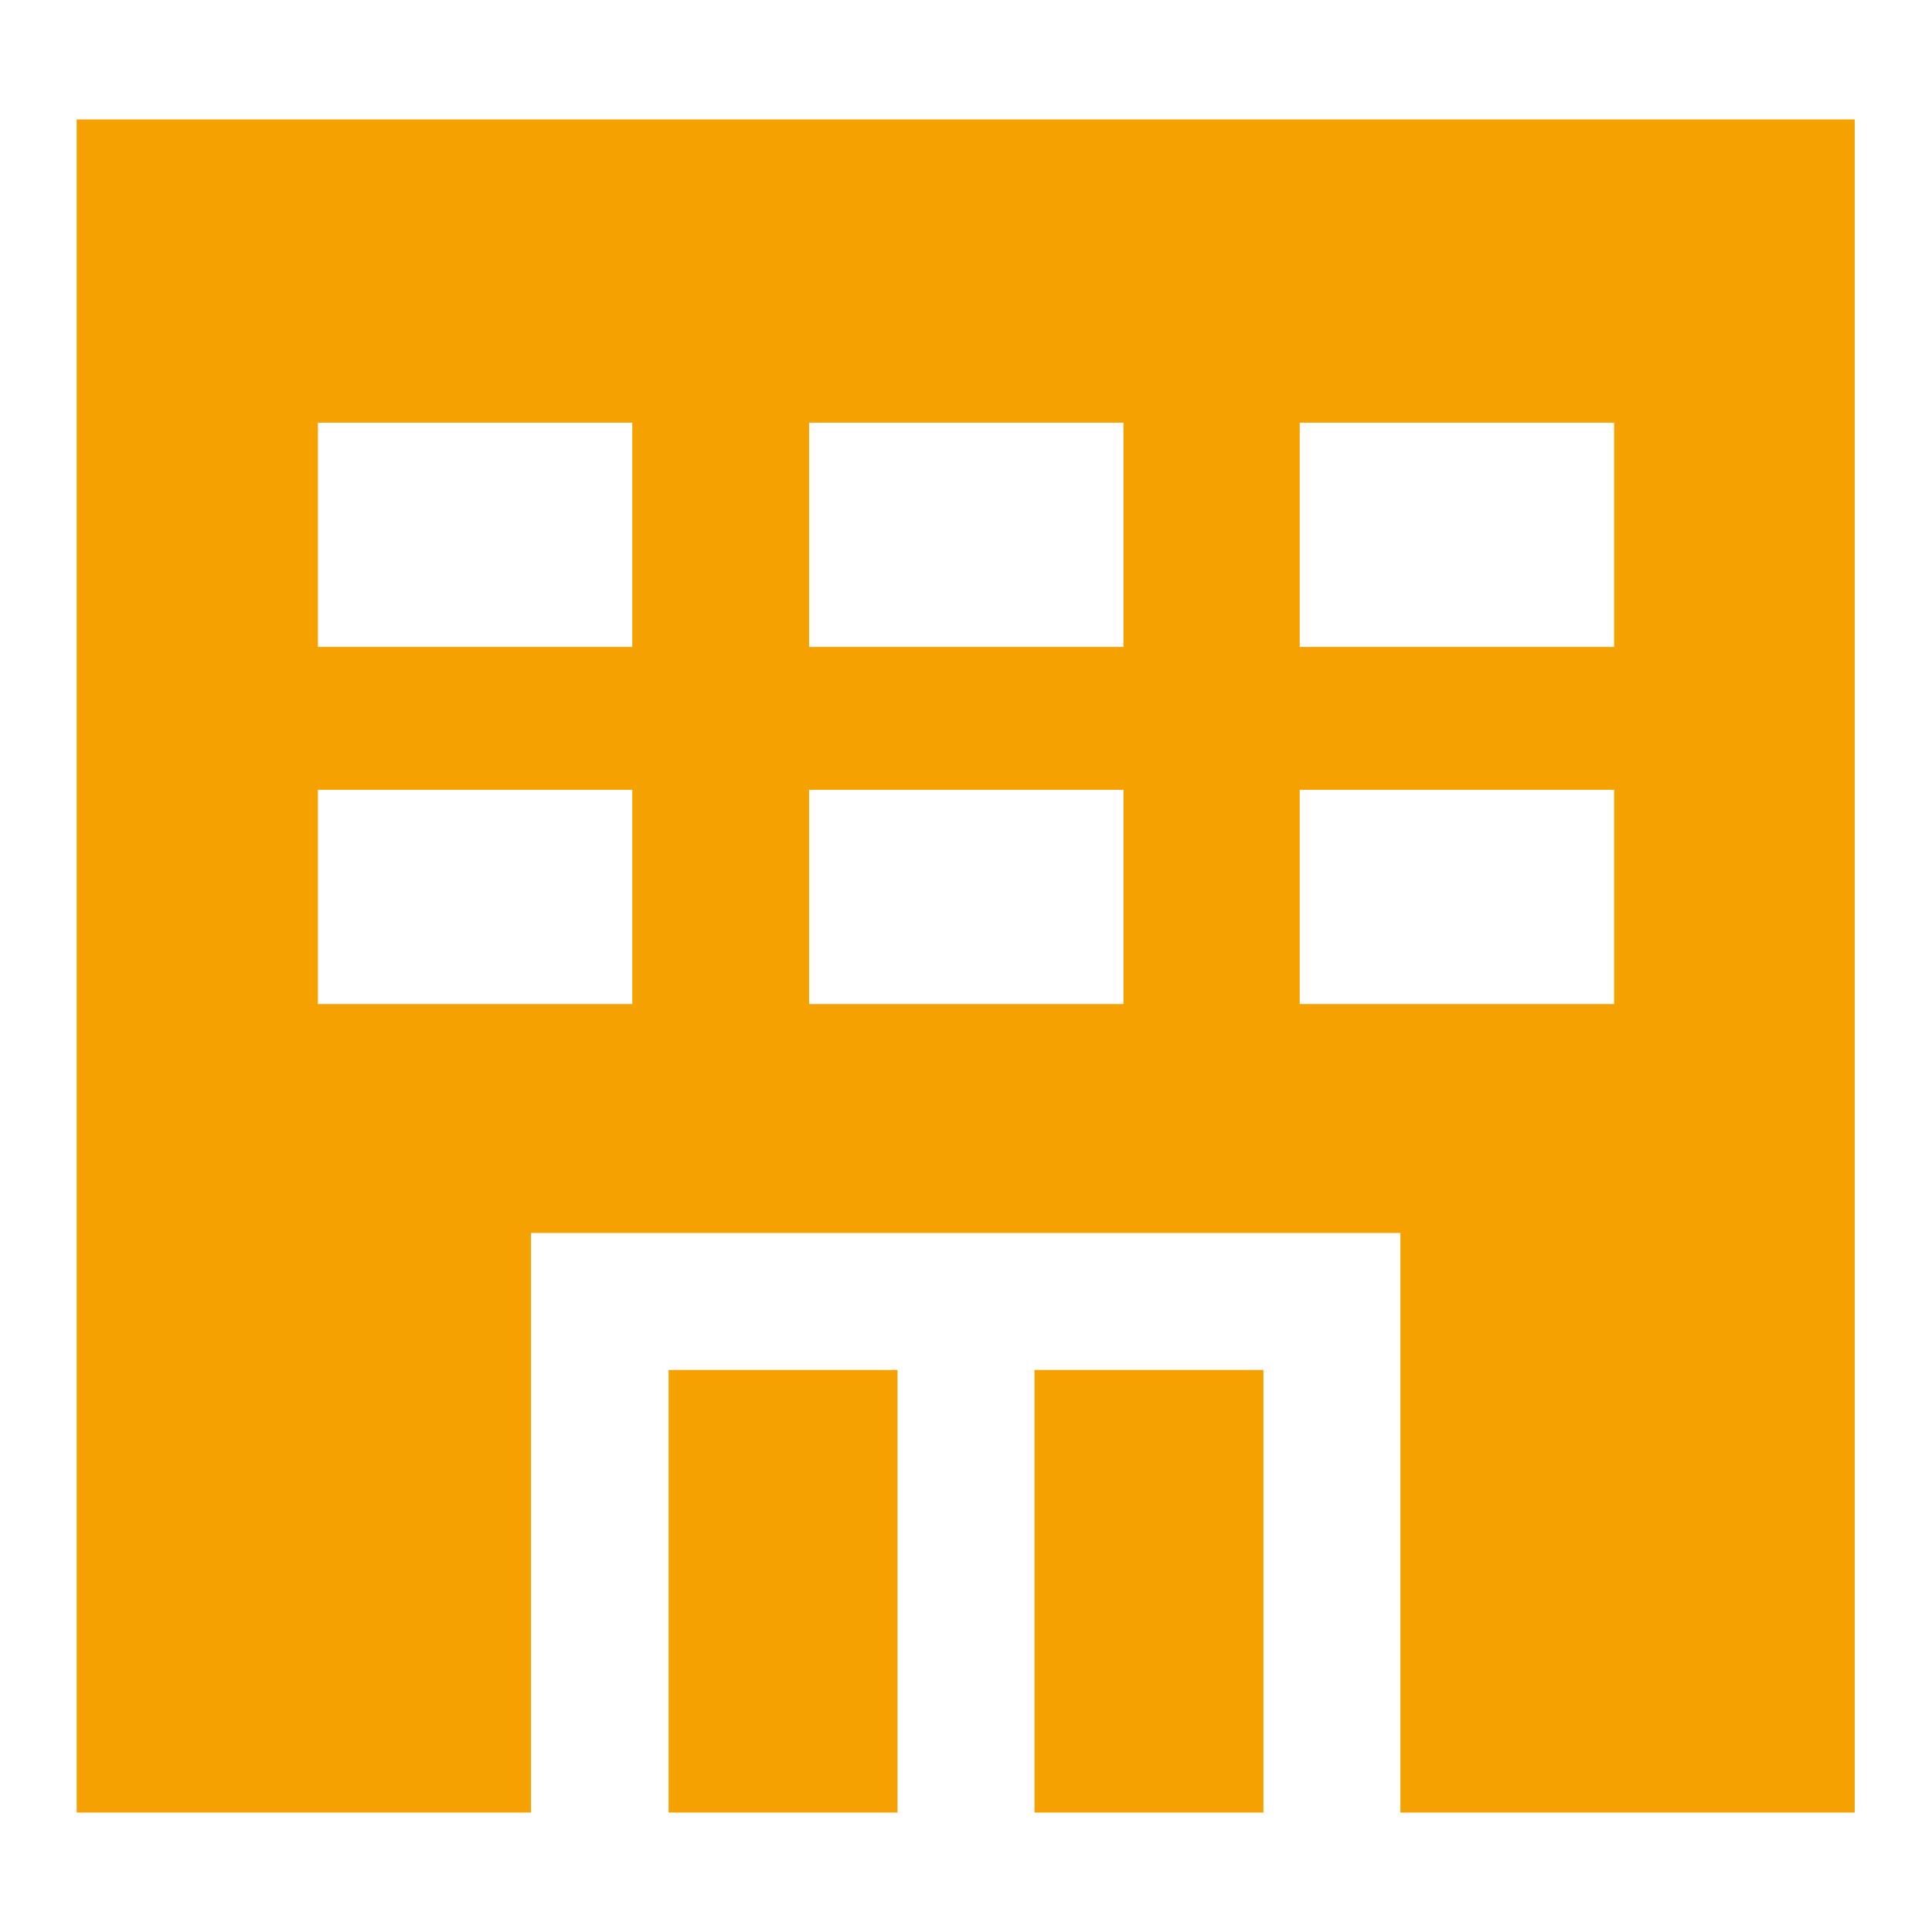 <?xml version="1.0" encoding="UTF-8"?>
<svg id="_レイヤー_2" data-name="レイヤー 2" xmlns="http://www.w3.org/2000/svg" viewBox="0 0 33 33">
  <defs>
    <style>
      .cls-1 {
        fill: none;
      }

      .cls-2 {
        fill: #f5a200;
      }
    </style>
  </defs>
  <g id="_レイヤー_1-2" data-name="レイヤー 1">
    <g>
      <rect class="cls-1" width="33" height="33"/>
      <g>
        <rect class="cls-2" x="17.67" y="23.4" width="3.91" height="7.56"/>
        <rect class="cls-2" x="11.42" y="23.4" width="3.91" height="7.56"/>
        <path class="cls-2" d="M1.31,2.04v28.92h7.76v-9.9h14.85v9.9h7.76V2.04H1.31ZM5.43,11.05v-3.83h5.37v3.83h-5.37ZM10.8,17.15h-5.37v-3.66h5.37v3.66ZM13.82,11.05v-3.83h5.37v3.83h-5.37ZM13.82,17.15v-3.66h5.37v3.66h-5.37ZM27.57,7.22v3.83h-5.37v-3.83h5.37ZM27.57,13.49v3.66h-5.37v-3.66h5.37Z"/>
      </g>
    </g>
  </g>
</svg>